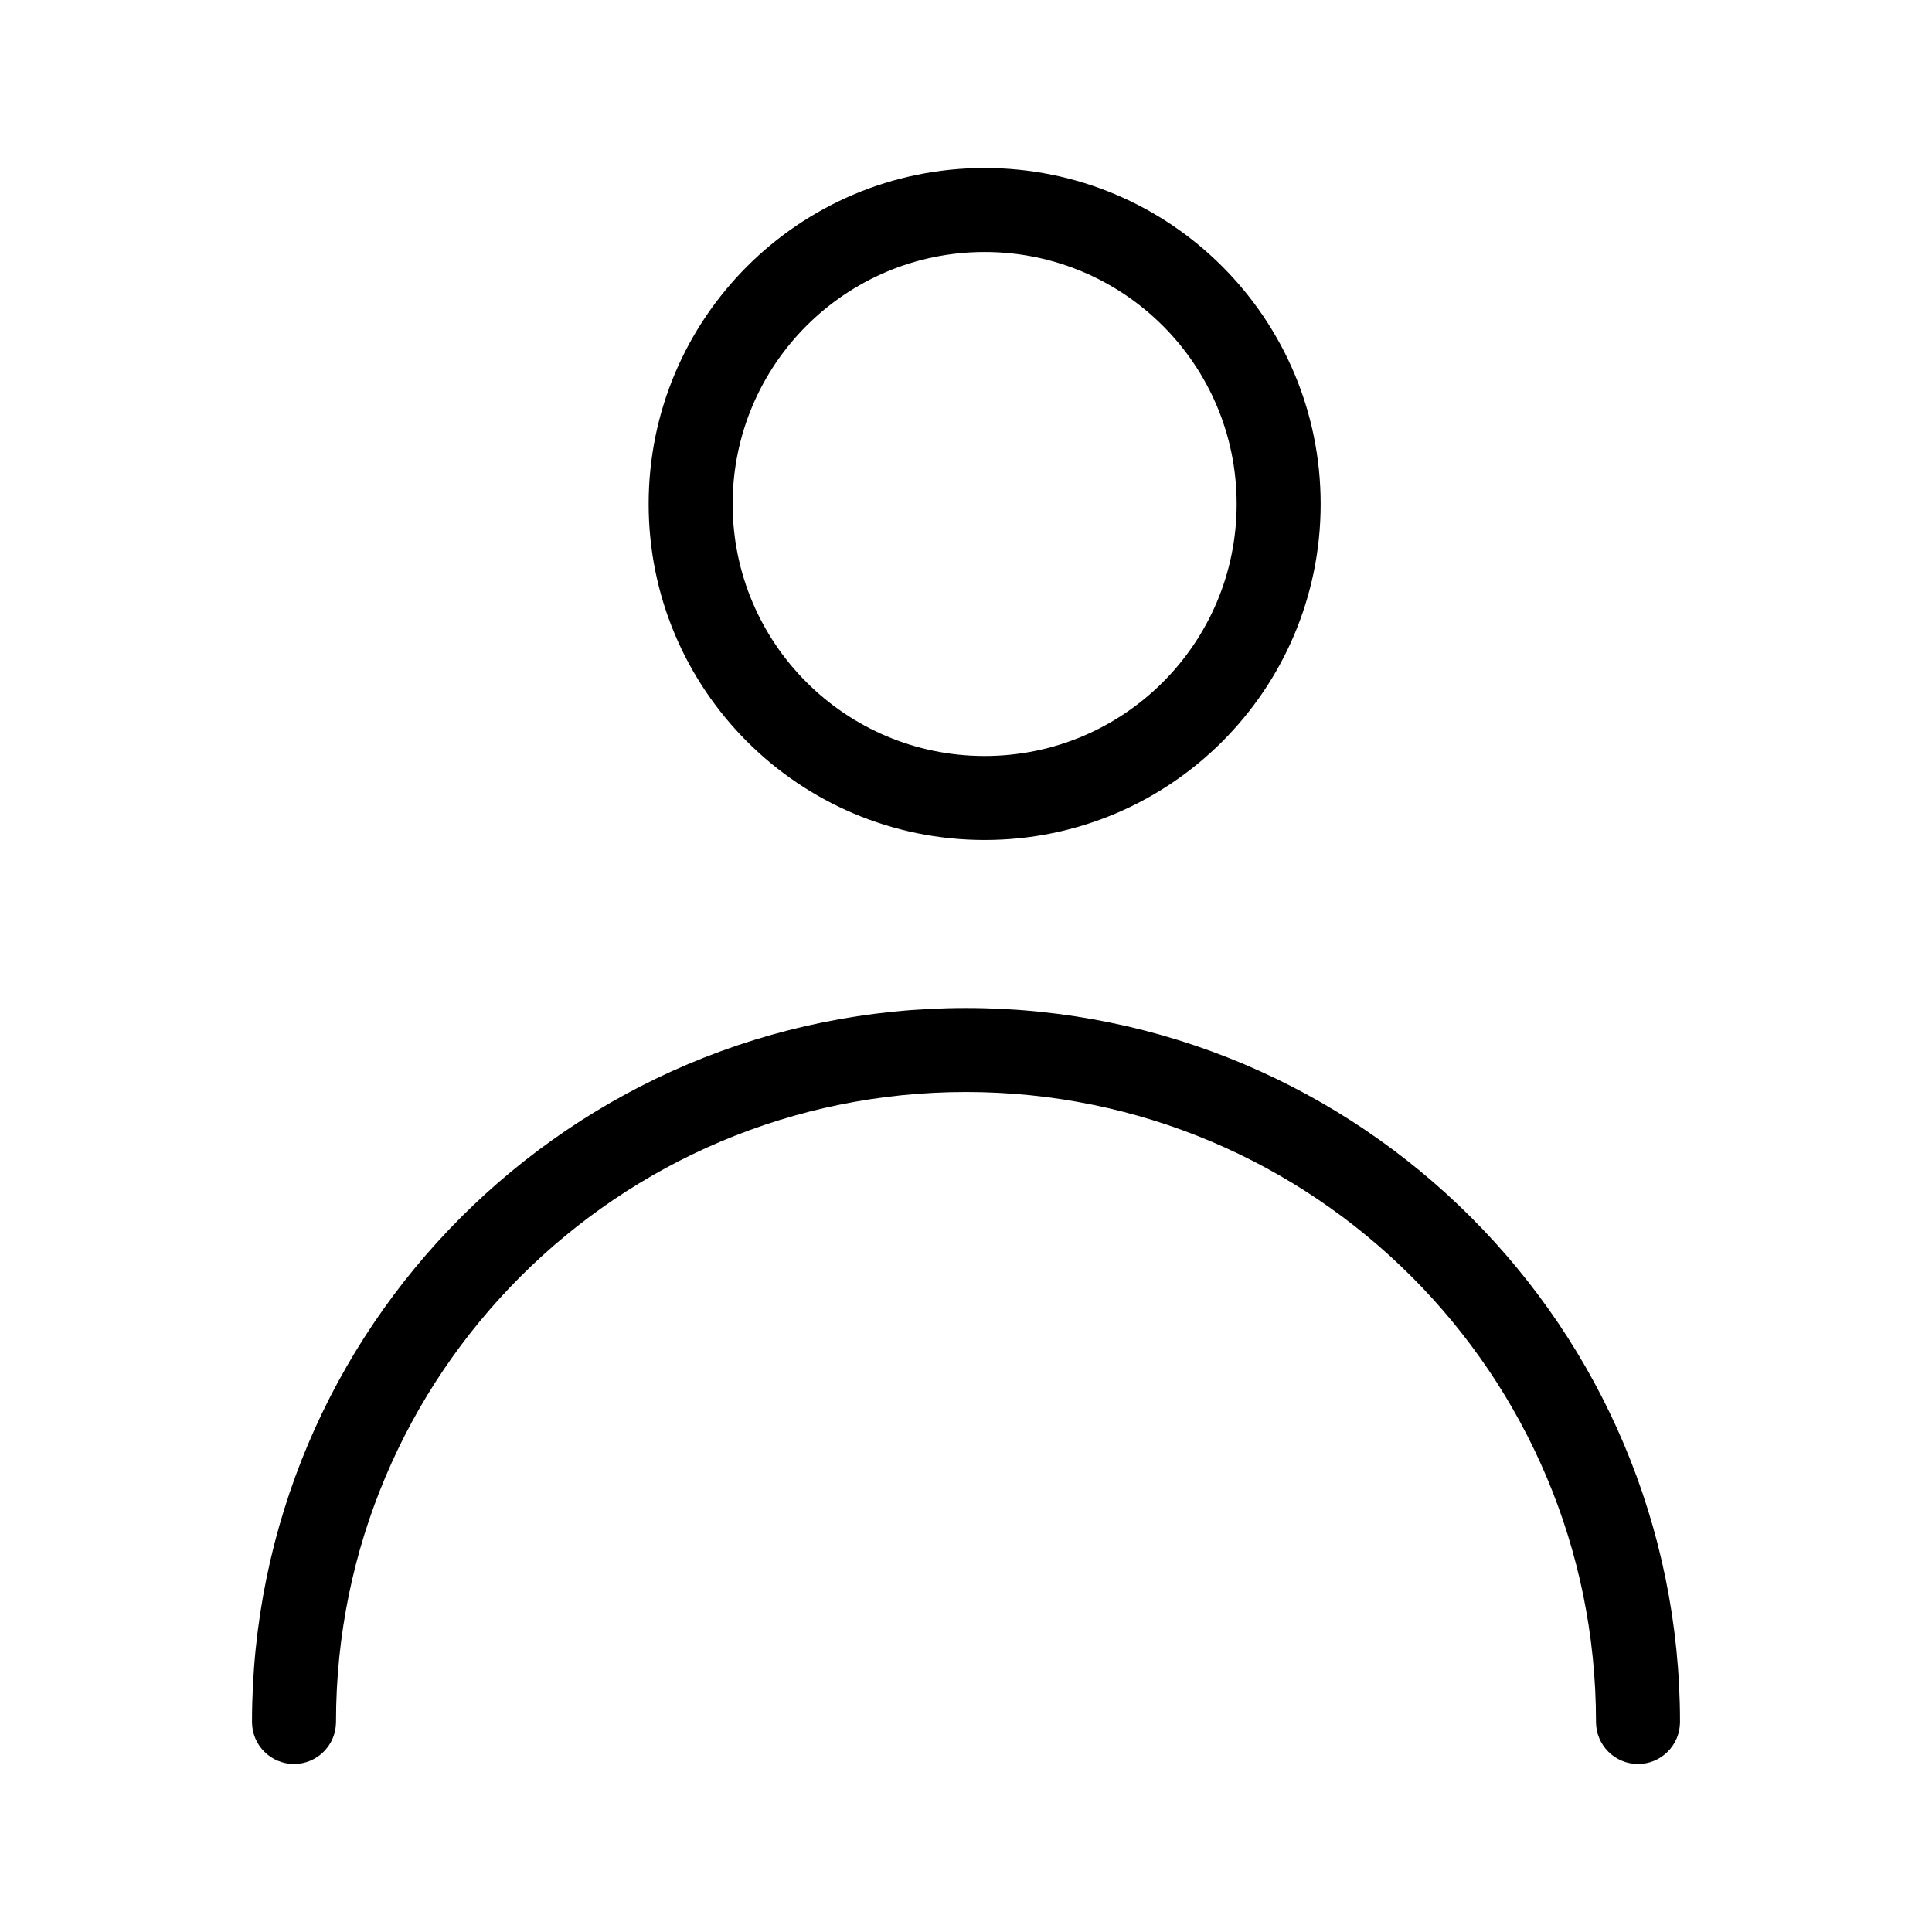 <?xml version="1.0" encoding="utf-8"?>
<svg class="mobile-icon" viewBox="-3 -3 23 23" version="1.1" xmlns="http://www.w3.org/2000/svg">
  <g stroke-width="1" transform="matrix(1, 0, 0, 1, 0, -1)">
    <path d="M8.722,8 C6.513,8 4.722,6.209 4.722,4 C4.722,1.791 6.513,0 8.722,0 C10.931,0 12.722,1.791 12.722,4 C12.722,6.209 10.931,8 8.722,8 Z M8.722,7 C10.379,7 11.722,5.657 11.722,4 C11.722,2.343 10.379,1 8.722,1 C7.065,1 5.722,2.343 5.722,4 C5.722,5.657 7.065,7 8.722,7 Z"></path>
    <path d="M17,18.5 C17,18.776 16.776,19 16.5,19 C16.224,19 16,18.776 16,18.5 C16,14.358 12.642,11 8.5,11 C4.358,11 1,14.358 1,18.5 C1,18.776 0.776,19 0.5,19 C0.224,19 0,18.776 0,18.5 C0,13.806 3.806,10 8.5,10 C13.194,10 17,13.806 17,18.5 Z"></path>
  </g>
</svg>